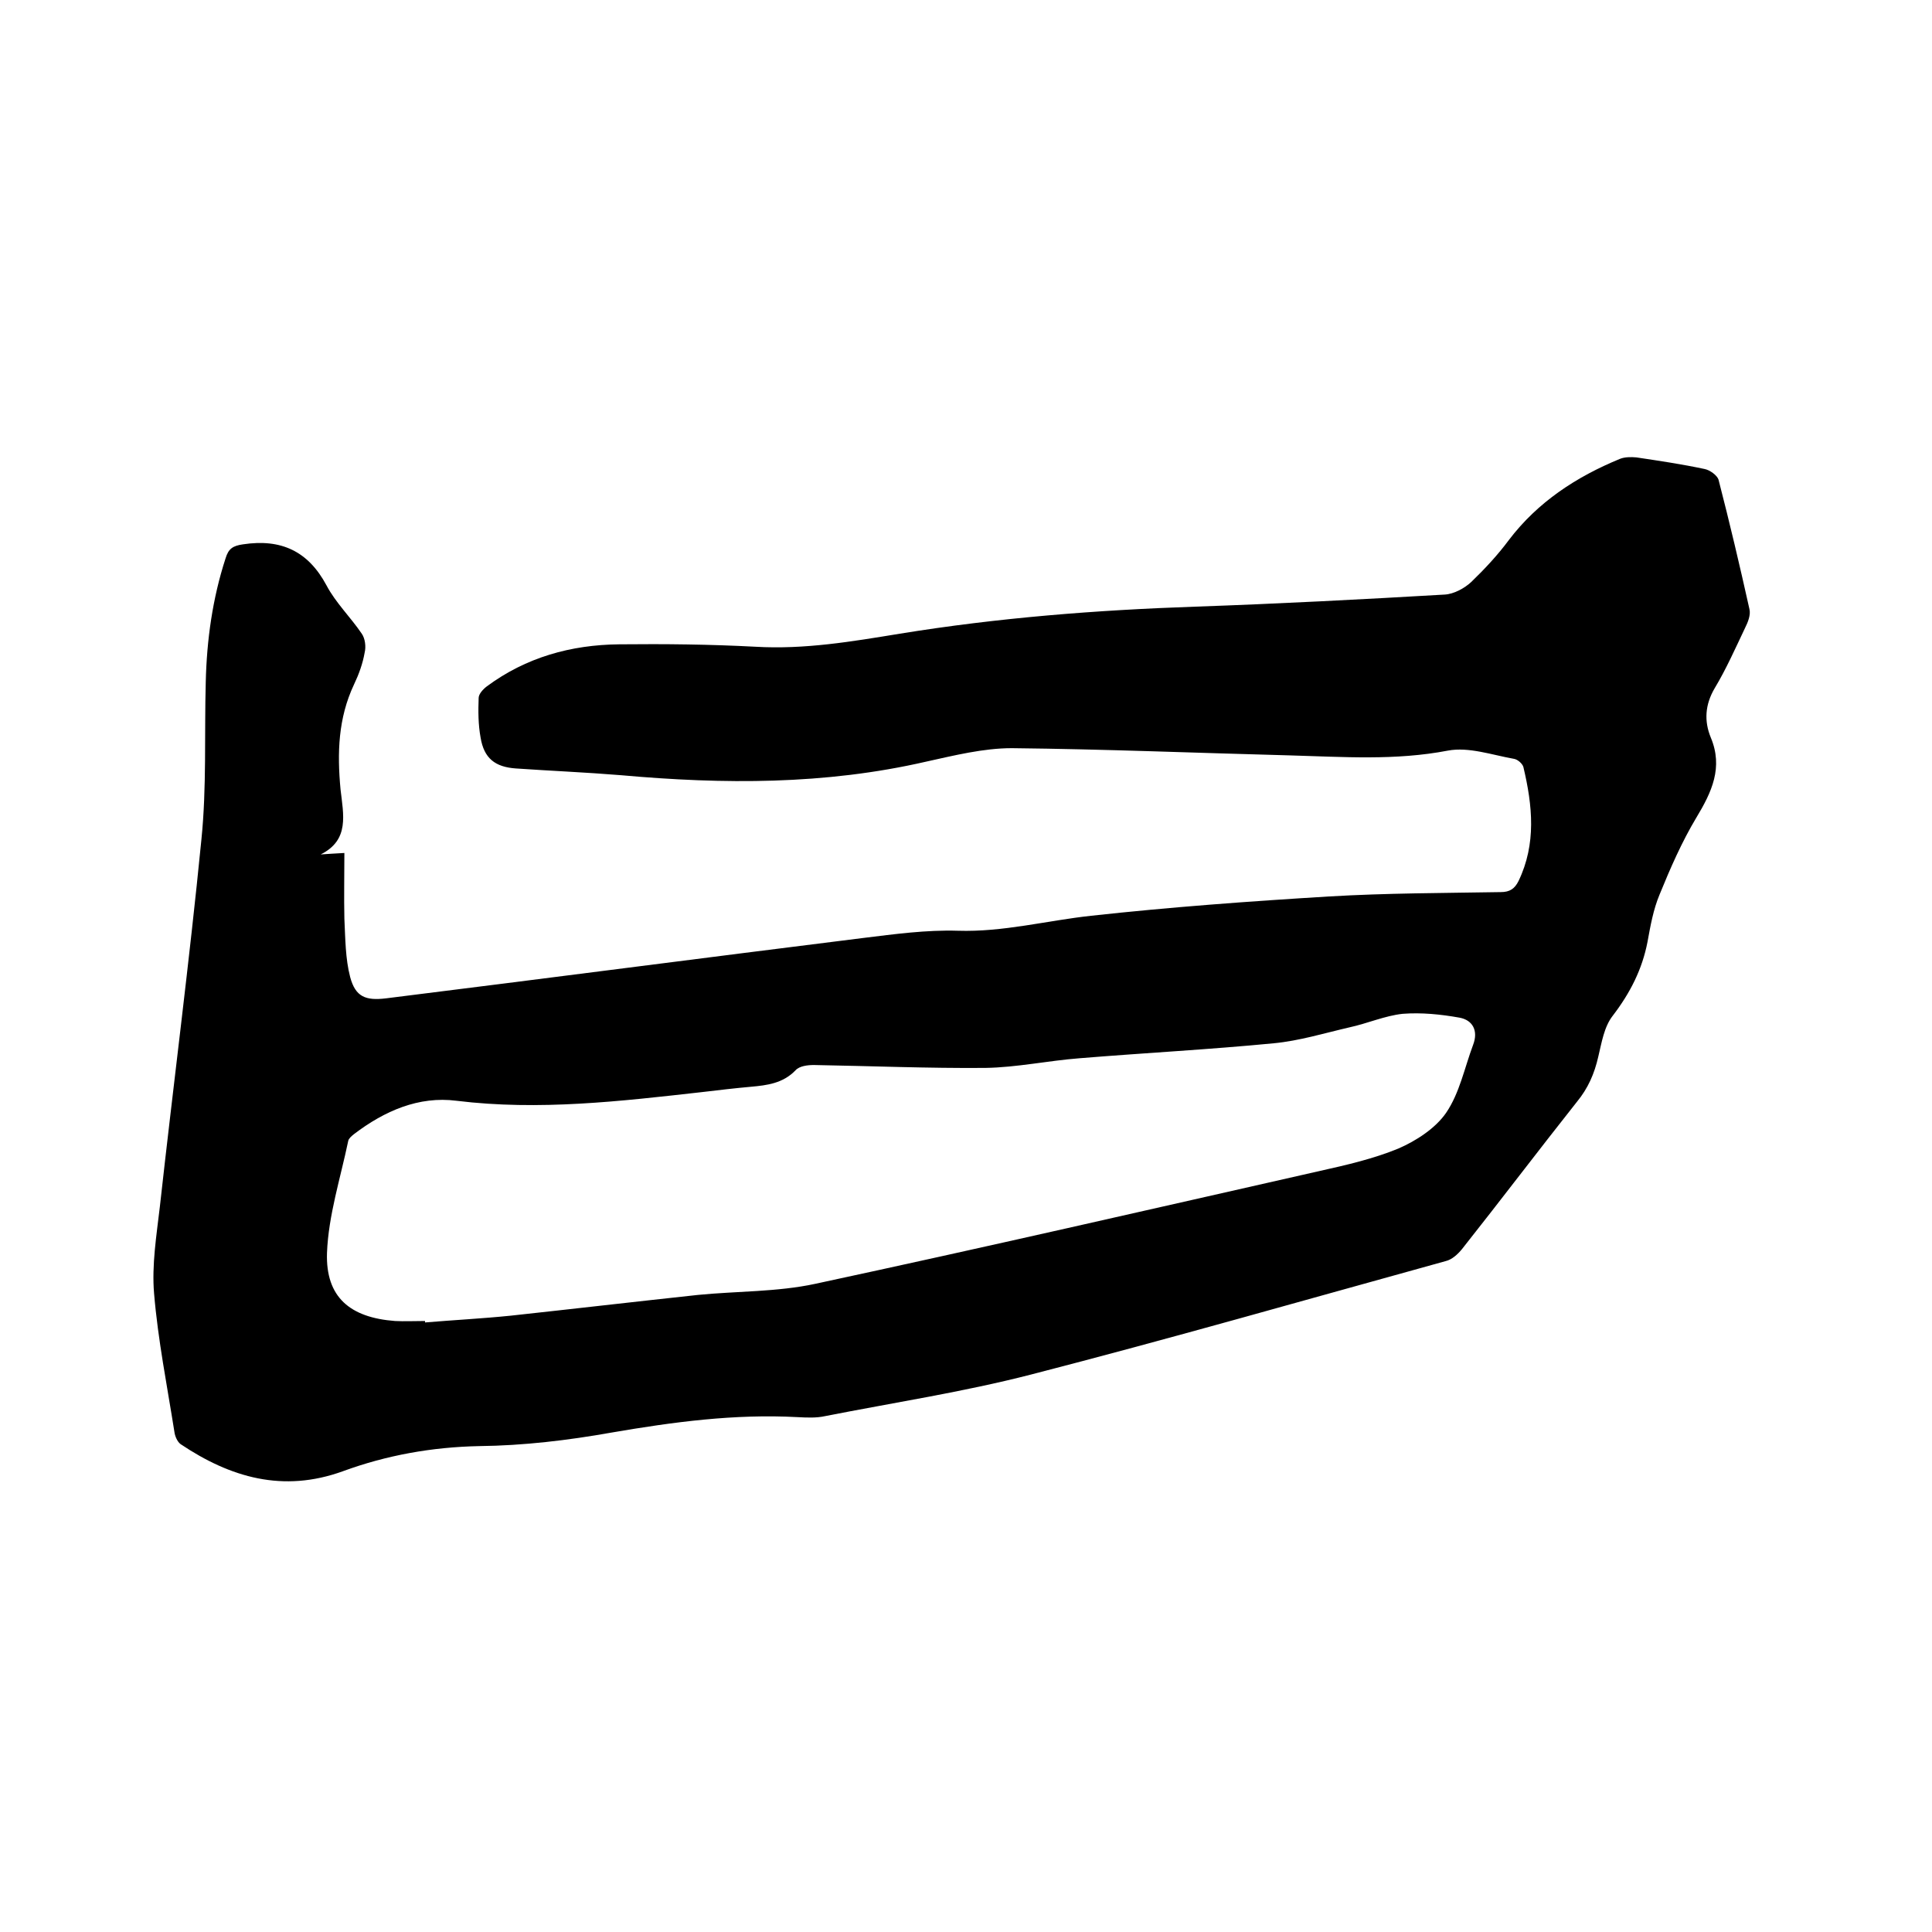 <svg enable-background="new 0 0 400 400" viewBox="0 0 400 400" xmlns="http://www.w3.org/2000/svg"><path d="m66.4 176.9c1.5-.1 3-.2 4.9-.3 0 4.6-.1 9.1 0 13.6.2 4.1.2 8.3 1.2 12.1 1.1 4.1 3.2 4.9 7.4 4.4 32.9-4.1 65.9-8.4 98.8-12.5 6.5-.8 13.1-1.7 19.6-1.5 9.4.3 18.4-2.1 27.6-3.1 16.4-1.8 32.8-3 49.3-4 11.8-.7 23.7-.7 35.5-.9 1.9 0 2.9-.7 3.7-2.3 3.7-7.7 2.9-15.6 1-23.6-.2-.7-1.2-1.6-2-1.7-4.5-.8-9.3-2.5-13.6-1.7-10.9 2.1-21.7 1.3-32.6 1-19.2-.5-38.5-1.3-57.7-1.5-5.9 0-11.9 1.5-17.8 2.8-20.9 4.8-41.9 4.7-63.1 2.8-7.3-.6-14.6-.9-21.8-1.4-4.3-.3-6.6-2.1-7.3-6.4-.5-2.7-.5-5.5-.4-8.2 0-.8.9-1.8 1.7-2.4 8.1-6 17.4-8.6 27.4-8.7 9.4-.1 18.8 0 28.2.5 10.2.6 20.1-1.1 29.9-2.7 20.3-3.3 40.7-4.9 61.2-5.6 17.2-.6 34.4-1.5 51.6-2.5 1.9-.1 4.1-1.3 5.5-2.6 2.8-2.7 5.5-5.6 7.8-8.7 6-7.9 14-13.1 23-16.8 1-.4 2.3-.4 3.4-.3 4.7.7 9.4 1.4 14.1 2.4 1.1.2 2.6 1.3 2.9 2.2 2.3 8.9 4.4 17.8 6.4 26.8.3 1.2-.3 2.7-.9 3.9-2 4.2-3.9 8.5-6.3 12.5-2 3.4-2.2 6.8-.8 10.2 2.6 6.2.2 11.3-3 16.6-3 5-5.4 10.5-7.6 15.9-1.3 3.1-1.9 6.5-2.5 9.8-1.1 5.7-3.6 10.6-7.2 15.3-1.8 2.3-2.3 5.6-3 8.5-.8 3.5-2.1 6.5-4.4 9.3-8 10.1-15.8 20.4-23.8 30.5-.9 1.1-2.1 2.2-3.4 2.5-28.6 7.9-57.2 16.1-85.9 23.5-14 3.6-28.4 5.8-42.6 8.6-1.8.4-3.8.3-5.7.2-13-.7-25.7 1-38.5 3.2-9 1.6-18.2 2.7-27.4 2.8-9.8.2-19.2 1.9-28.2 5.2-12.4 4.5-23.3 1.3-33.6-5.6-.7-.5-1.2-1.7-1.3-2.6-1.5-9.5-3.4-19-4.2-28.6-.5-5.9.5-12 1.2-18 2.8-25.3 6.1-50.6 8.6-76 1.1-10.8.6-21.8.9-32.6.2-8.7 1.4-17.3 4.1-25.6.6-2 1.5-2.6 3.6-2.9 7.9-1.2 13.5 1.4 17.3 8.5 1.9 3.6 5 6.6 7.3 10 .7 1 .9 2.7.6 3.9-.4 2.3-1.2 4.5-2.2 6.6-3.3 7-3.5 14.2-2.8 21.7.6 5.3 1.9 10.5-4.1 13.5zm21.6 96.6v.3c5.9-.5 11.8-.8 17.7-1.4 12.9-1.4 25.8-2.9 38.8-4.3 8.1-.8 16.4-.6 24.3-2.3 34.9-7.5 69.7-15.5 104.6-23.4 5.4-1.2 11-2.5 16.1-4.6 3.7-1.6 7.7-4.2 9.9-7.4 2.8-4.1 3.8-9.3 5.6-14.1 1.1-2.9-.1-5.1-2.8-5.6-3.9-.7-7.9-1.1-11.8-.8-3.7.4-7.3 2-11 2.8-5.2 1.2-10.4 2.8-15.7 3.3-13.4 1.3-26.8 2-40.2 3.1-6.5.5-13 1.9-19.5 2-11.8.1-23.7-.4-35.5-.6-1.3 0-3 .2-3.8 1.1-2.6 2.7-5.9 3.1-9.2 3.4-3.4.3-6.7.7-10.1 1.1-16.9 1.9-33.8 3.9-50.9 1.8-7.8-1-14.9 2.1-21.2 6.9-.5.4-1.1.9-1.2 1.4-1.6 7.7-4.1 15.4-4.4 23.2-.3 9.2 4.8 13.4 14.1 14.1 1.9.1 4 0 6.2 0z"/></svg>